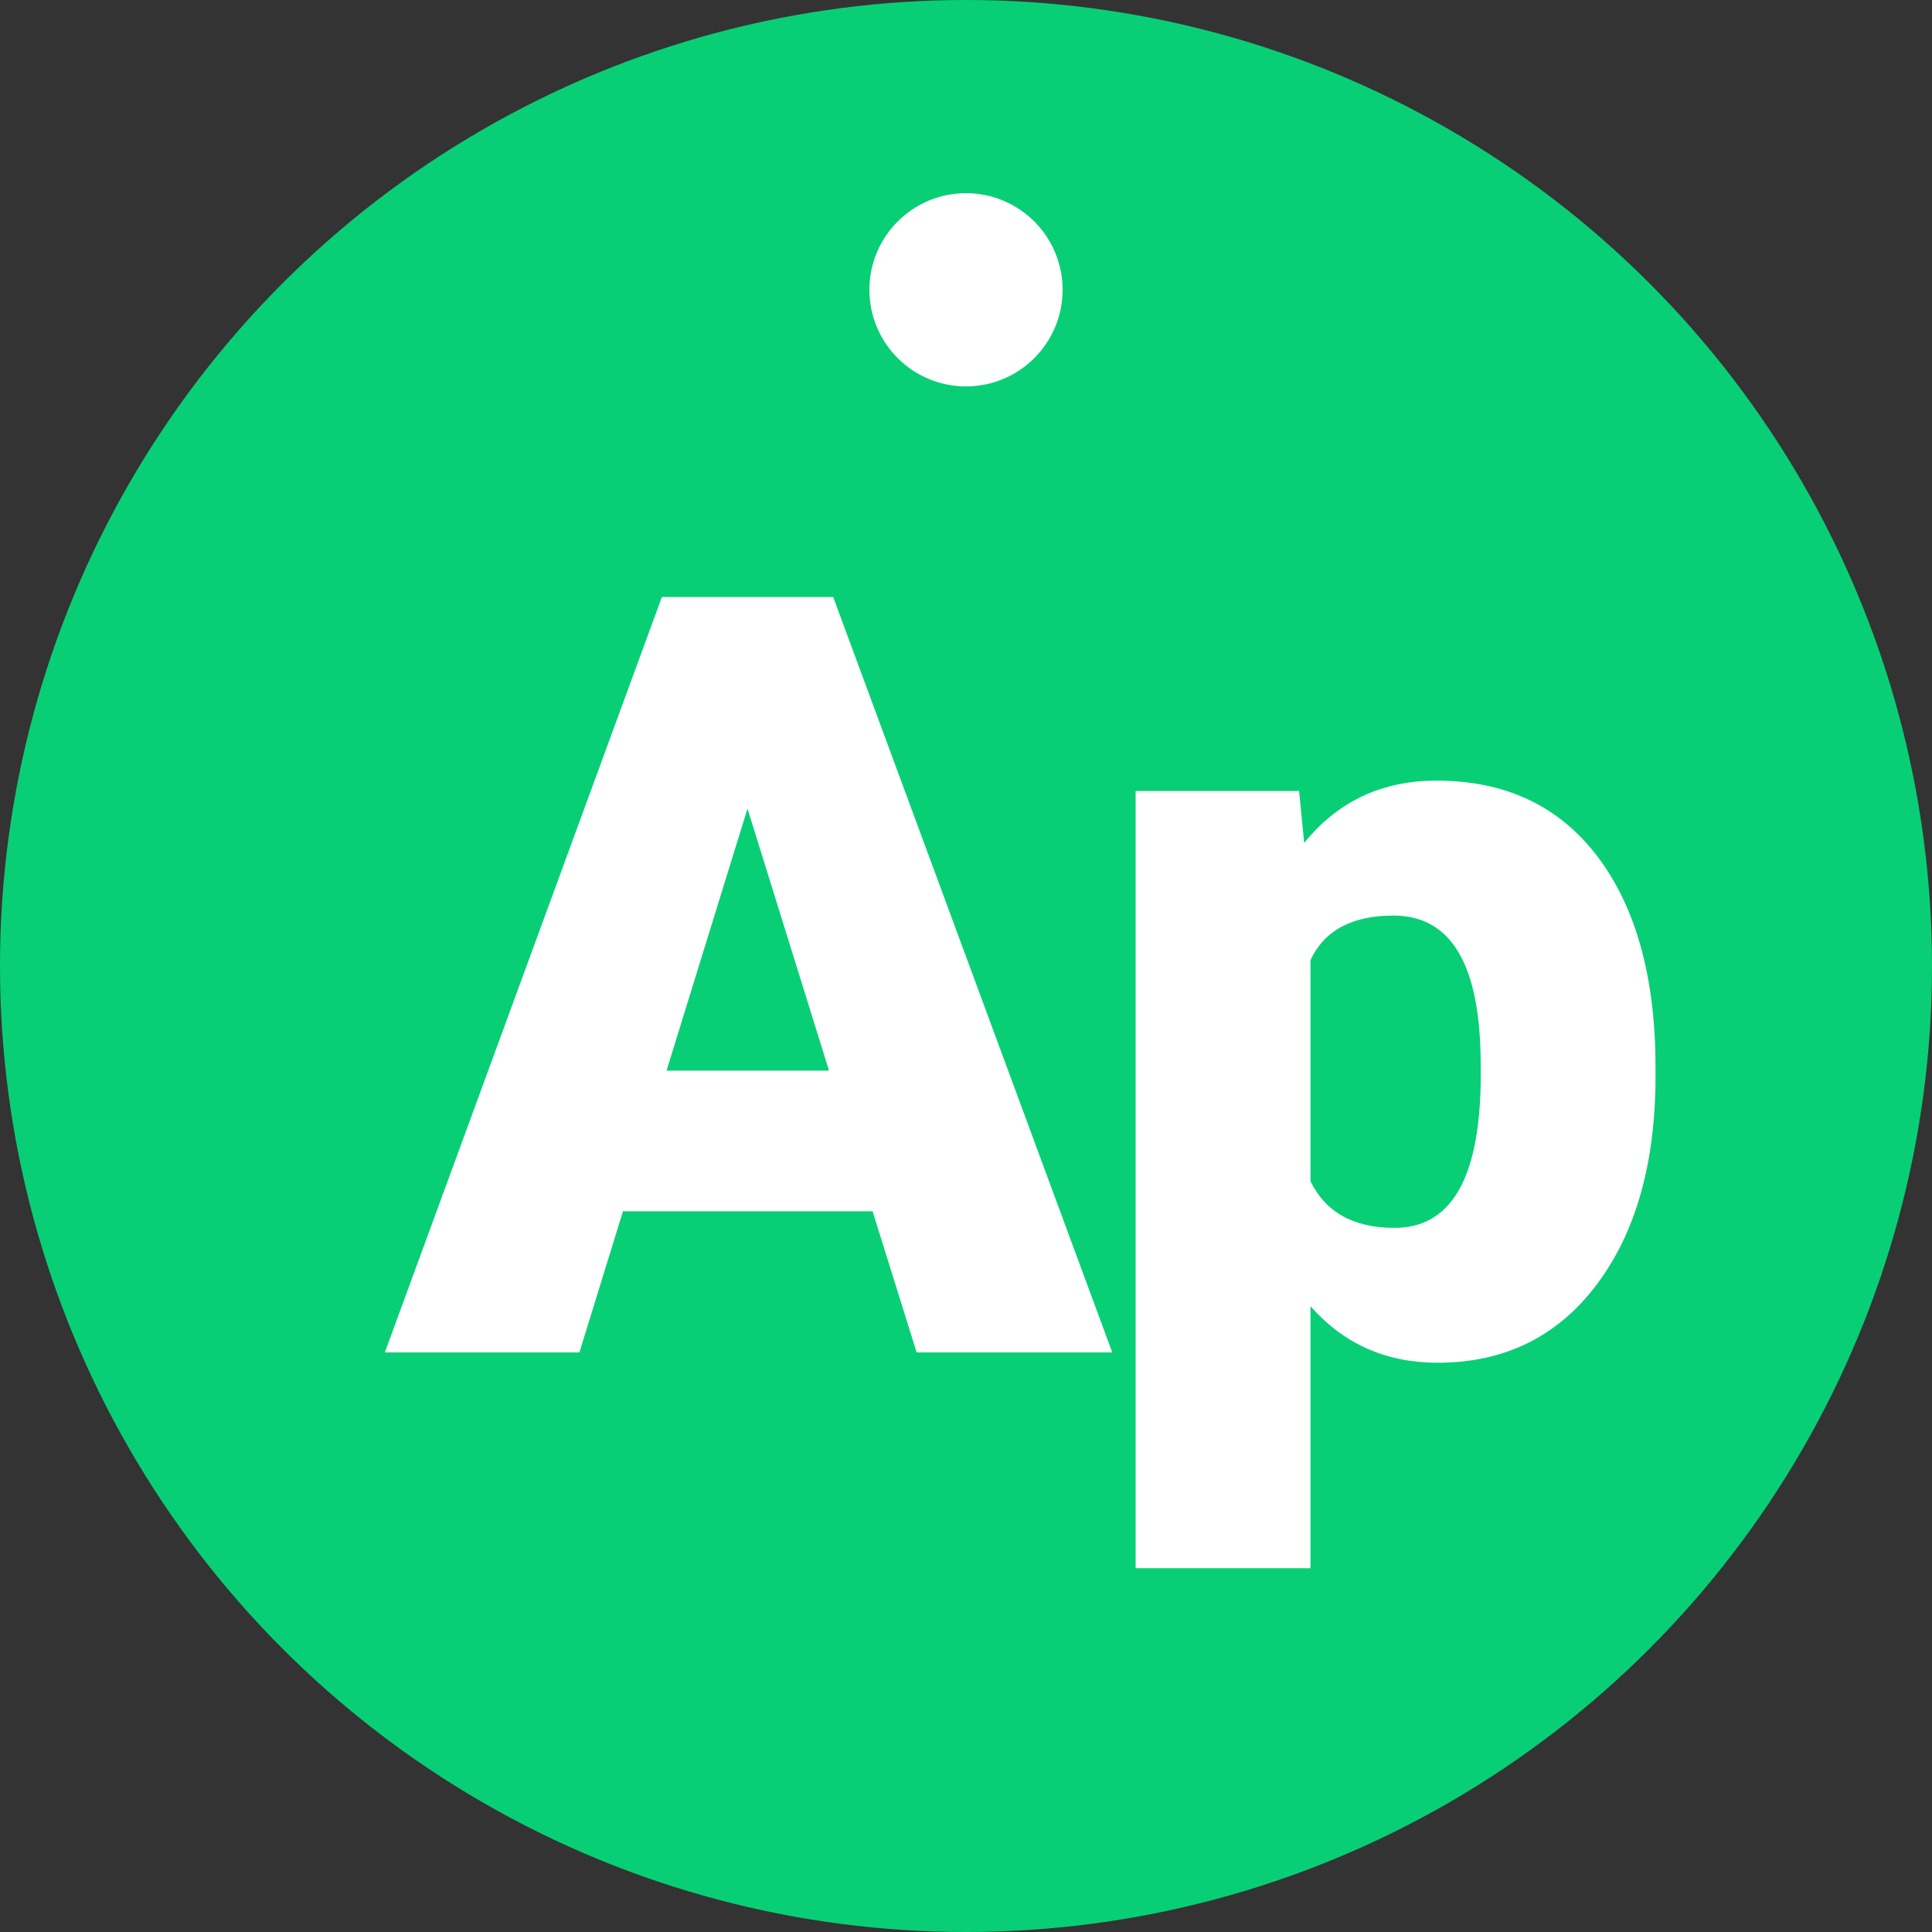 <svg xmlns="http://www.w3.org/2000/svg" width="20" height="20" viewBox="0 0 20 20">
  <rect x="0" y="0" width="20" height="20" fill="#333333" stroke="none"/>
  <g fill="none" fill-rule="evenodd">
    <circle cx="10" cy="10" r="10" fill="#08CF76"/>
    <path fill="#FFF" d="M9.033,12.539 L6.449,12.539 L5.998,14 L3.984,14 L6.852,6.18 L8.625,6.18 L11.514,14 L9.489,14 L9.033,12.539 Z M6.9,11.083 L8.582,11.083 L7.738,8.371 L6.9,11.083 Z M17.138,11.137 C17.138,12.04 16.934,12.76 16.528,13.299 C16.122,13.838 15.573,14.107 14.882,14.107 C14.348,14.107 13.91,13.912 13.566,13.522 L13.566,16.234 L11.756,16.234 L11.756,8.188 L13.448,8.188 L13.501,8.726 C13.849,8.296 14.305,8.081 14.871,8.081 C15.587,8.081 16.144,8.345 16.542,8.873 C16.939,9.401 17.138,10.127 17.138,11.051 L17.138,11.137 Z M15.328,11.024 C15.328,9.993 15.027,9.478 14.425,9.478 C13.996,9.478 13.709,9.632 13.566,9.939 L13.566,12.228 C13.723,12.55 14.014,12.711 14.436,12.711 C15.013,12.711 15.31,12.213 15.328,11.218 L15.328,11.024 Z"/>
    <circle cx="10" cy="3" r="1" fill="#FFF"/>
  </g>
</svg>
